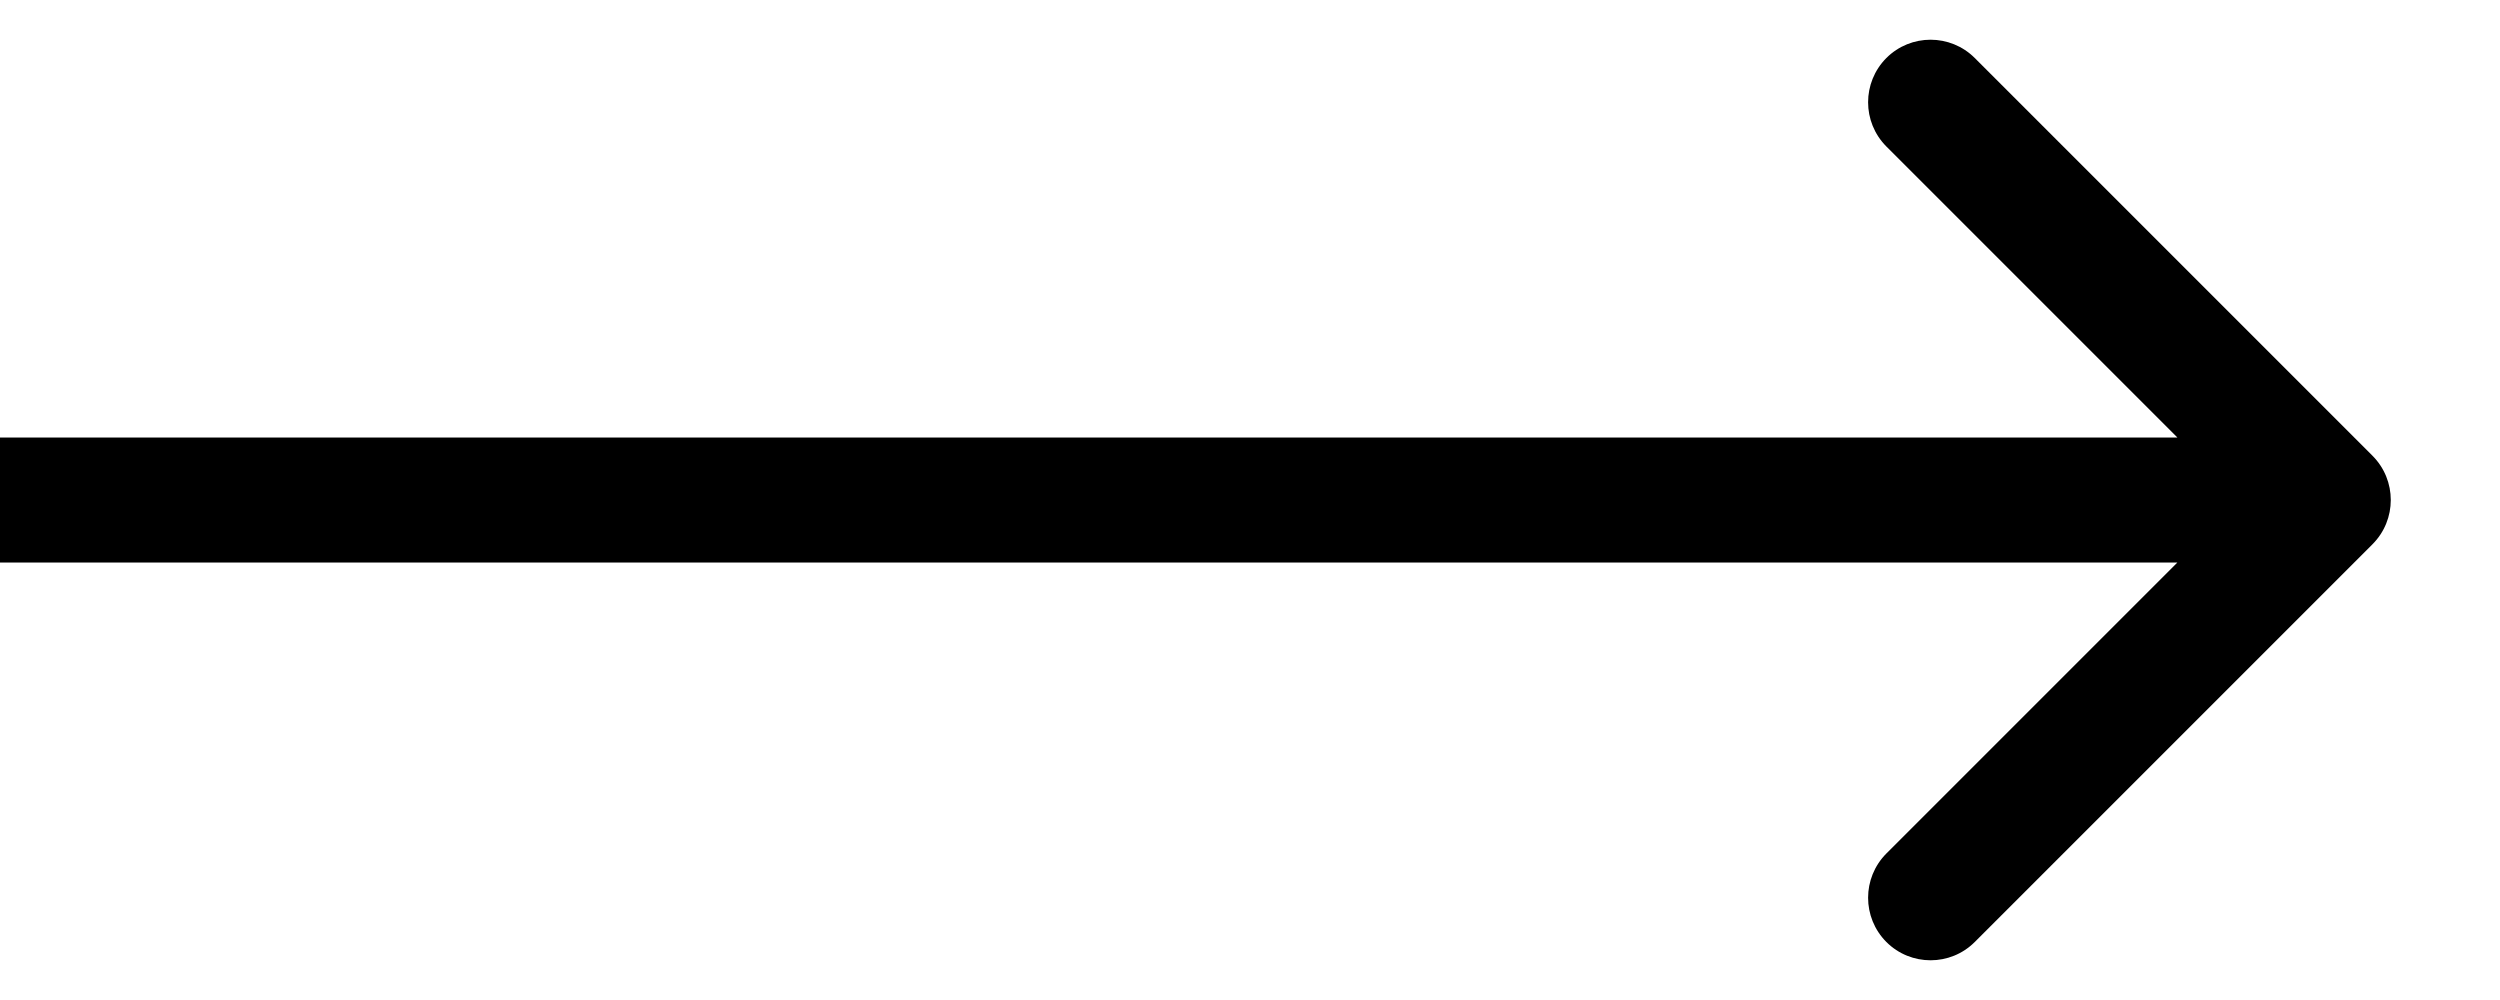 <svg width="20" height="8" viewBox="0 0 20 8" fill="none" xmlns="http://www.w3.org/2000/svg">
<path id="Arrow 1" d="M18.98 4.354C19.175 4.158 19.175 3.842 18.98 3.646L15.798 0.464C15.603 0.269 15.286 0.269 15.091 0.464C14.896 0.66 14.896 0.976 15.091 1.172L17.919 4L15.091 6.828C14.896 7.024 14.896 7.34 15.091 7.536C15.286 7.731 15.603 7.731 15.798 7.536L18.98 4.354ZM-4.37114e-08 4.5L18.626 4.5L18.626 3.5L4.37114e-08 3.5L-4.37114e-08 4.5Z" fill="black"/>
</svg>
